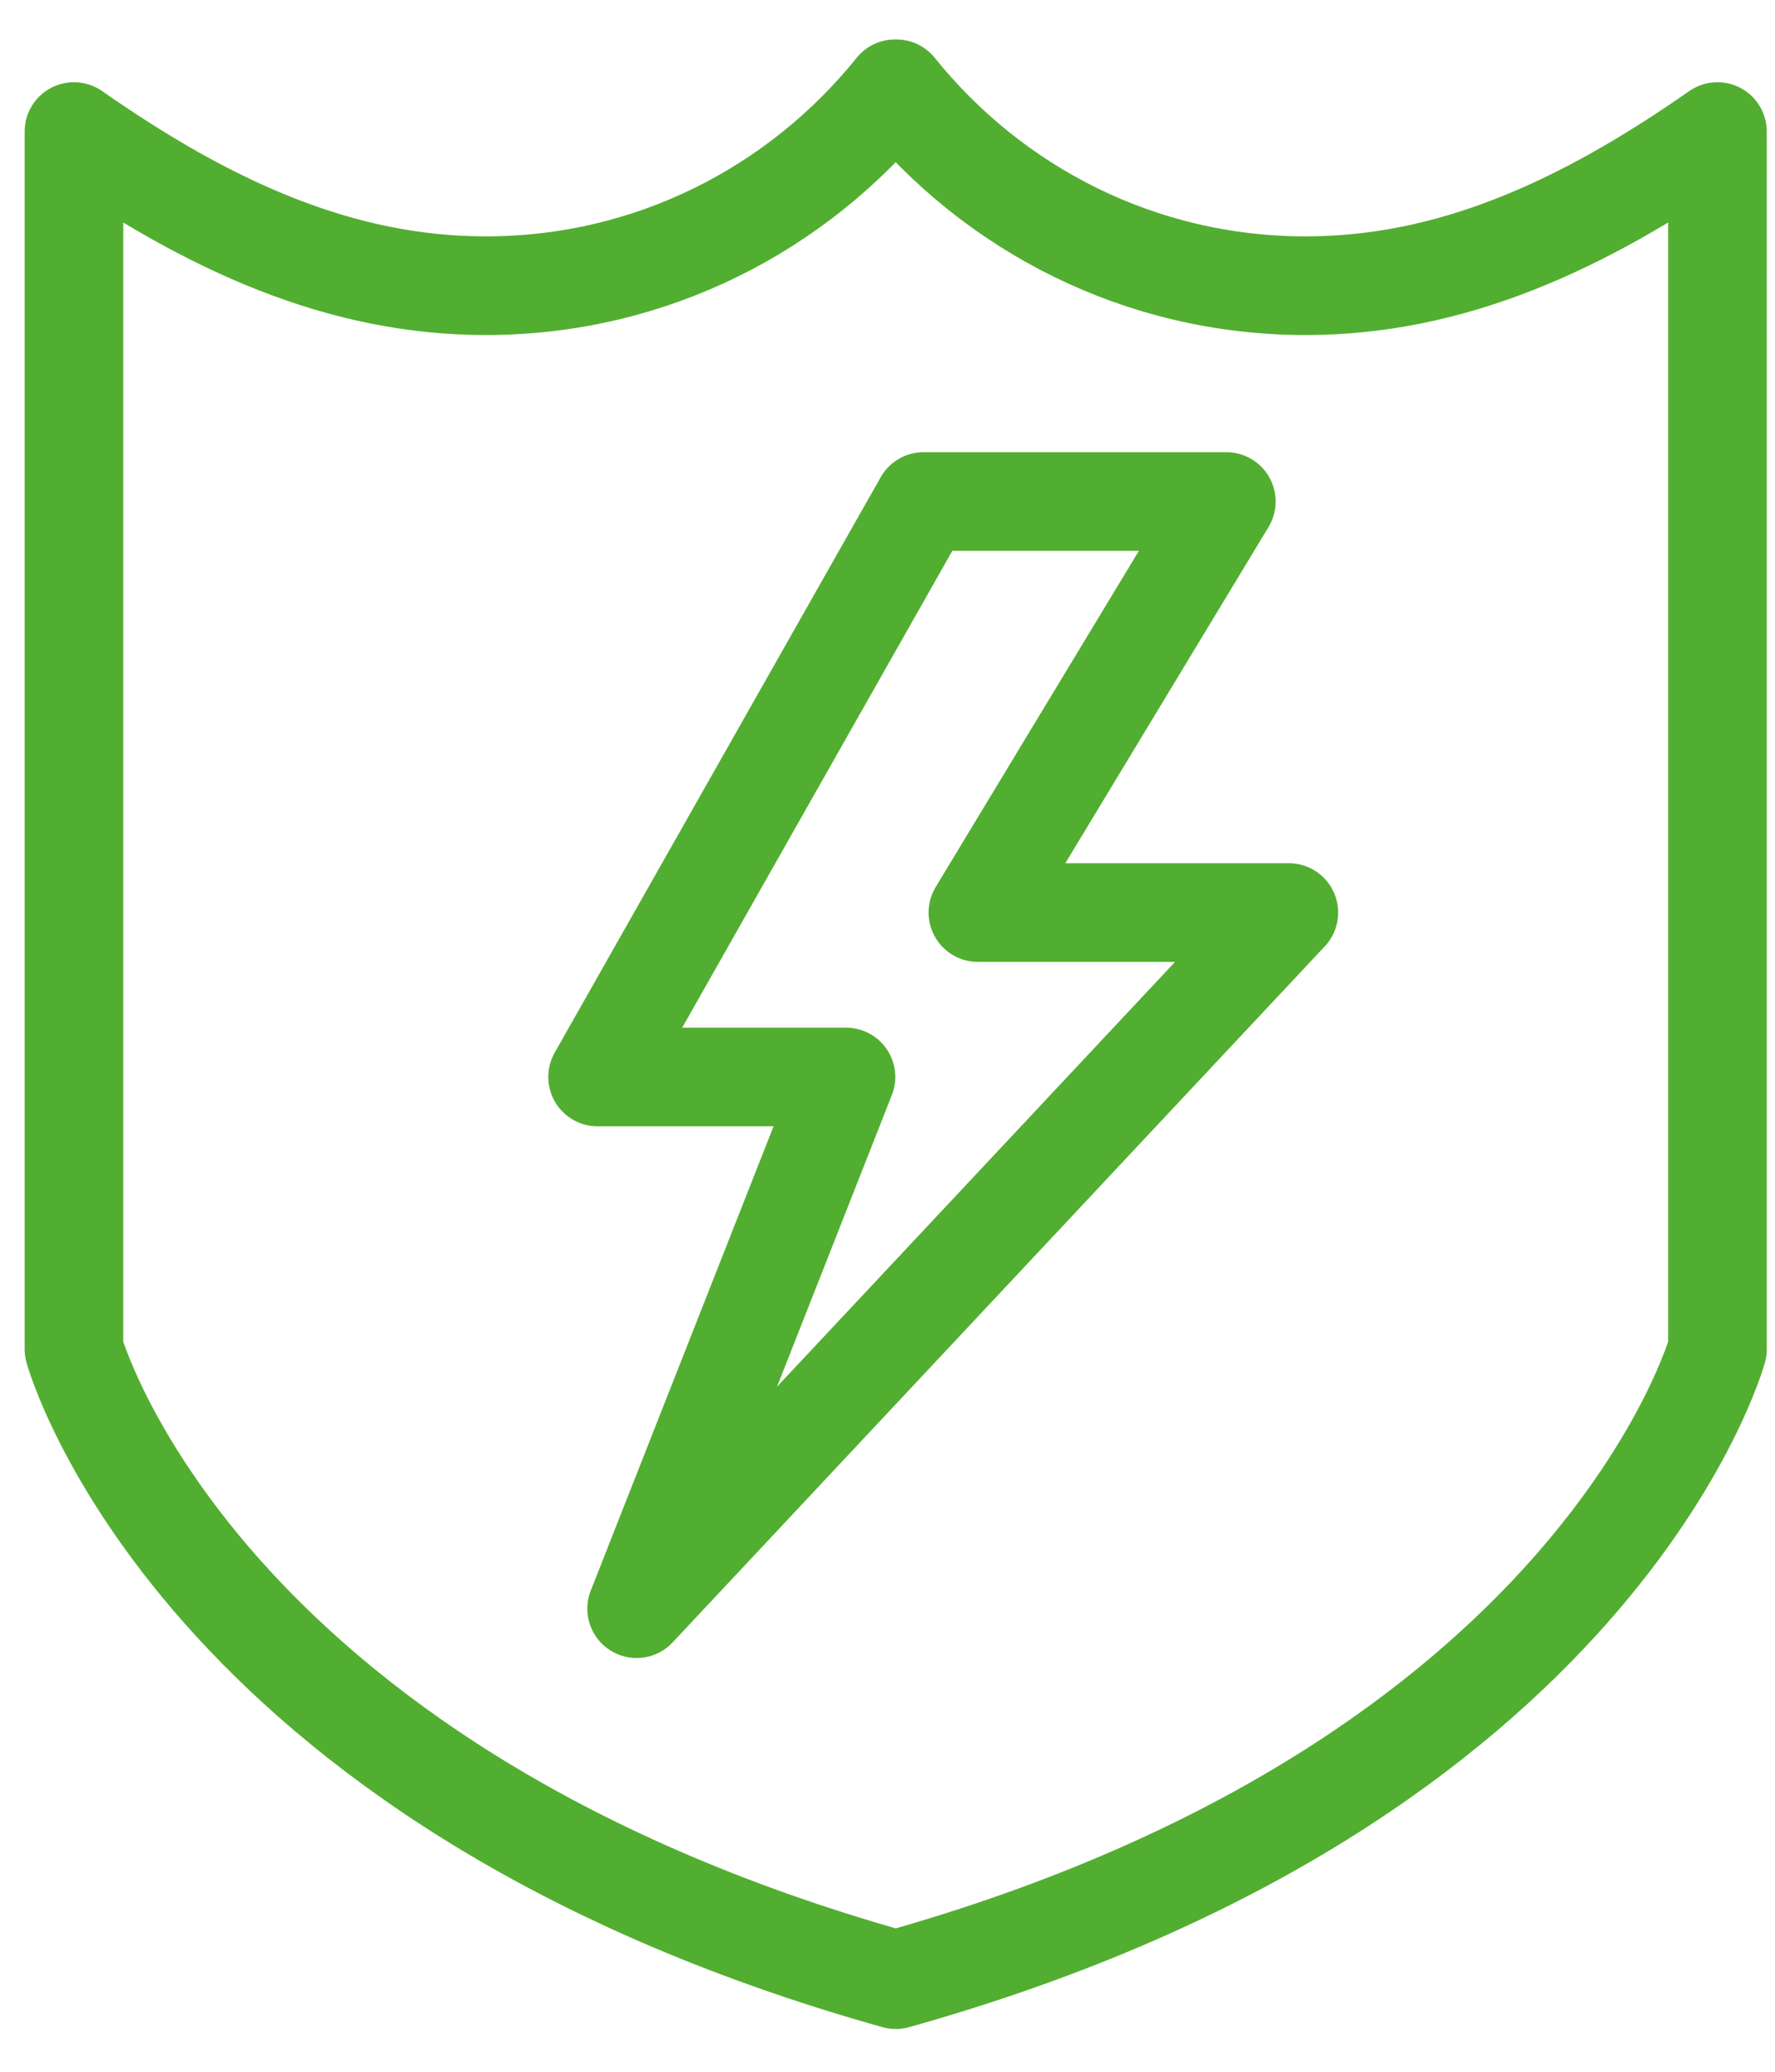 <svg xmlns="http://www.w3.org/2000/svg" width="36" height="42" viewBox="0 0 36 42">
    <g fill="none" fill-rule="evenodd">
        <path d="M-1 1h40v40H-1z"/>
        <g stroke="#52AE30" stroke-linejoin="round" stroke-width="2">
            <path stroke-linecap="round" d="M26.478 5.792c-3.351 0-6.34-1.557-8.298-3.992h-.028c-1.959 2.435-4.947 3.992-8.299 3.992-2.931 0-5.59-1.194-8.353-3.125v24.686s2.417 8.785 16.667 12.78c14.25-3.993 16.666-12.78 16.666-12.78V2.667c-2.765 1.931-5.421 3.125-8.355 3.125z"/>
            <path d="M18.732 10.167h6.14L19.833 18.5h6.307L12.912 32.612l4.246-10.779H12.12z"/>
        </g>
    </g>
</svg>
